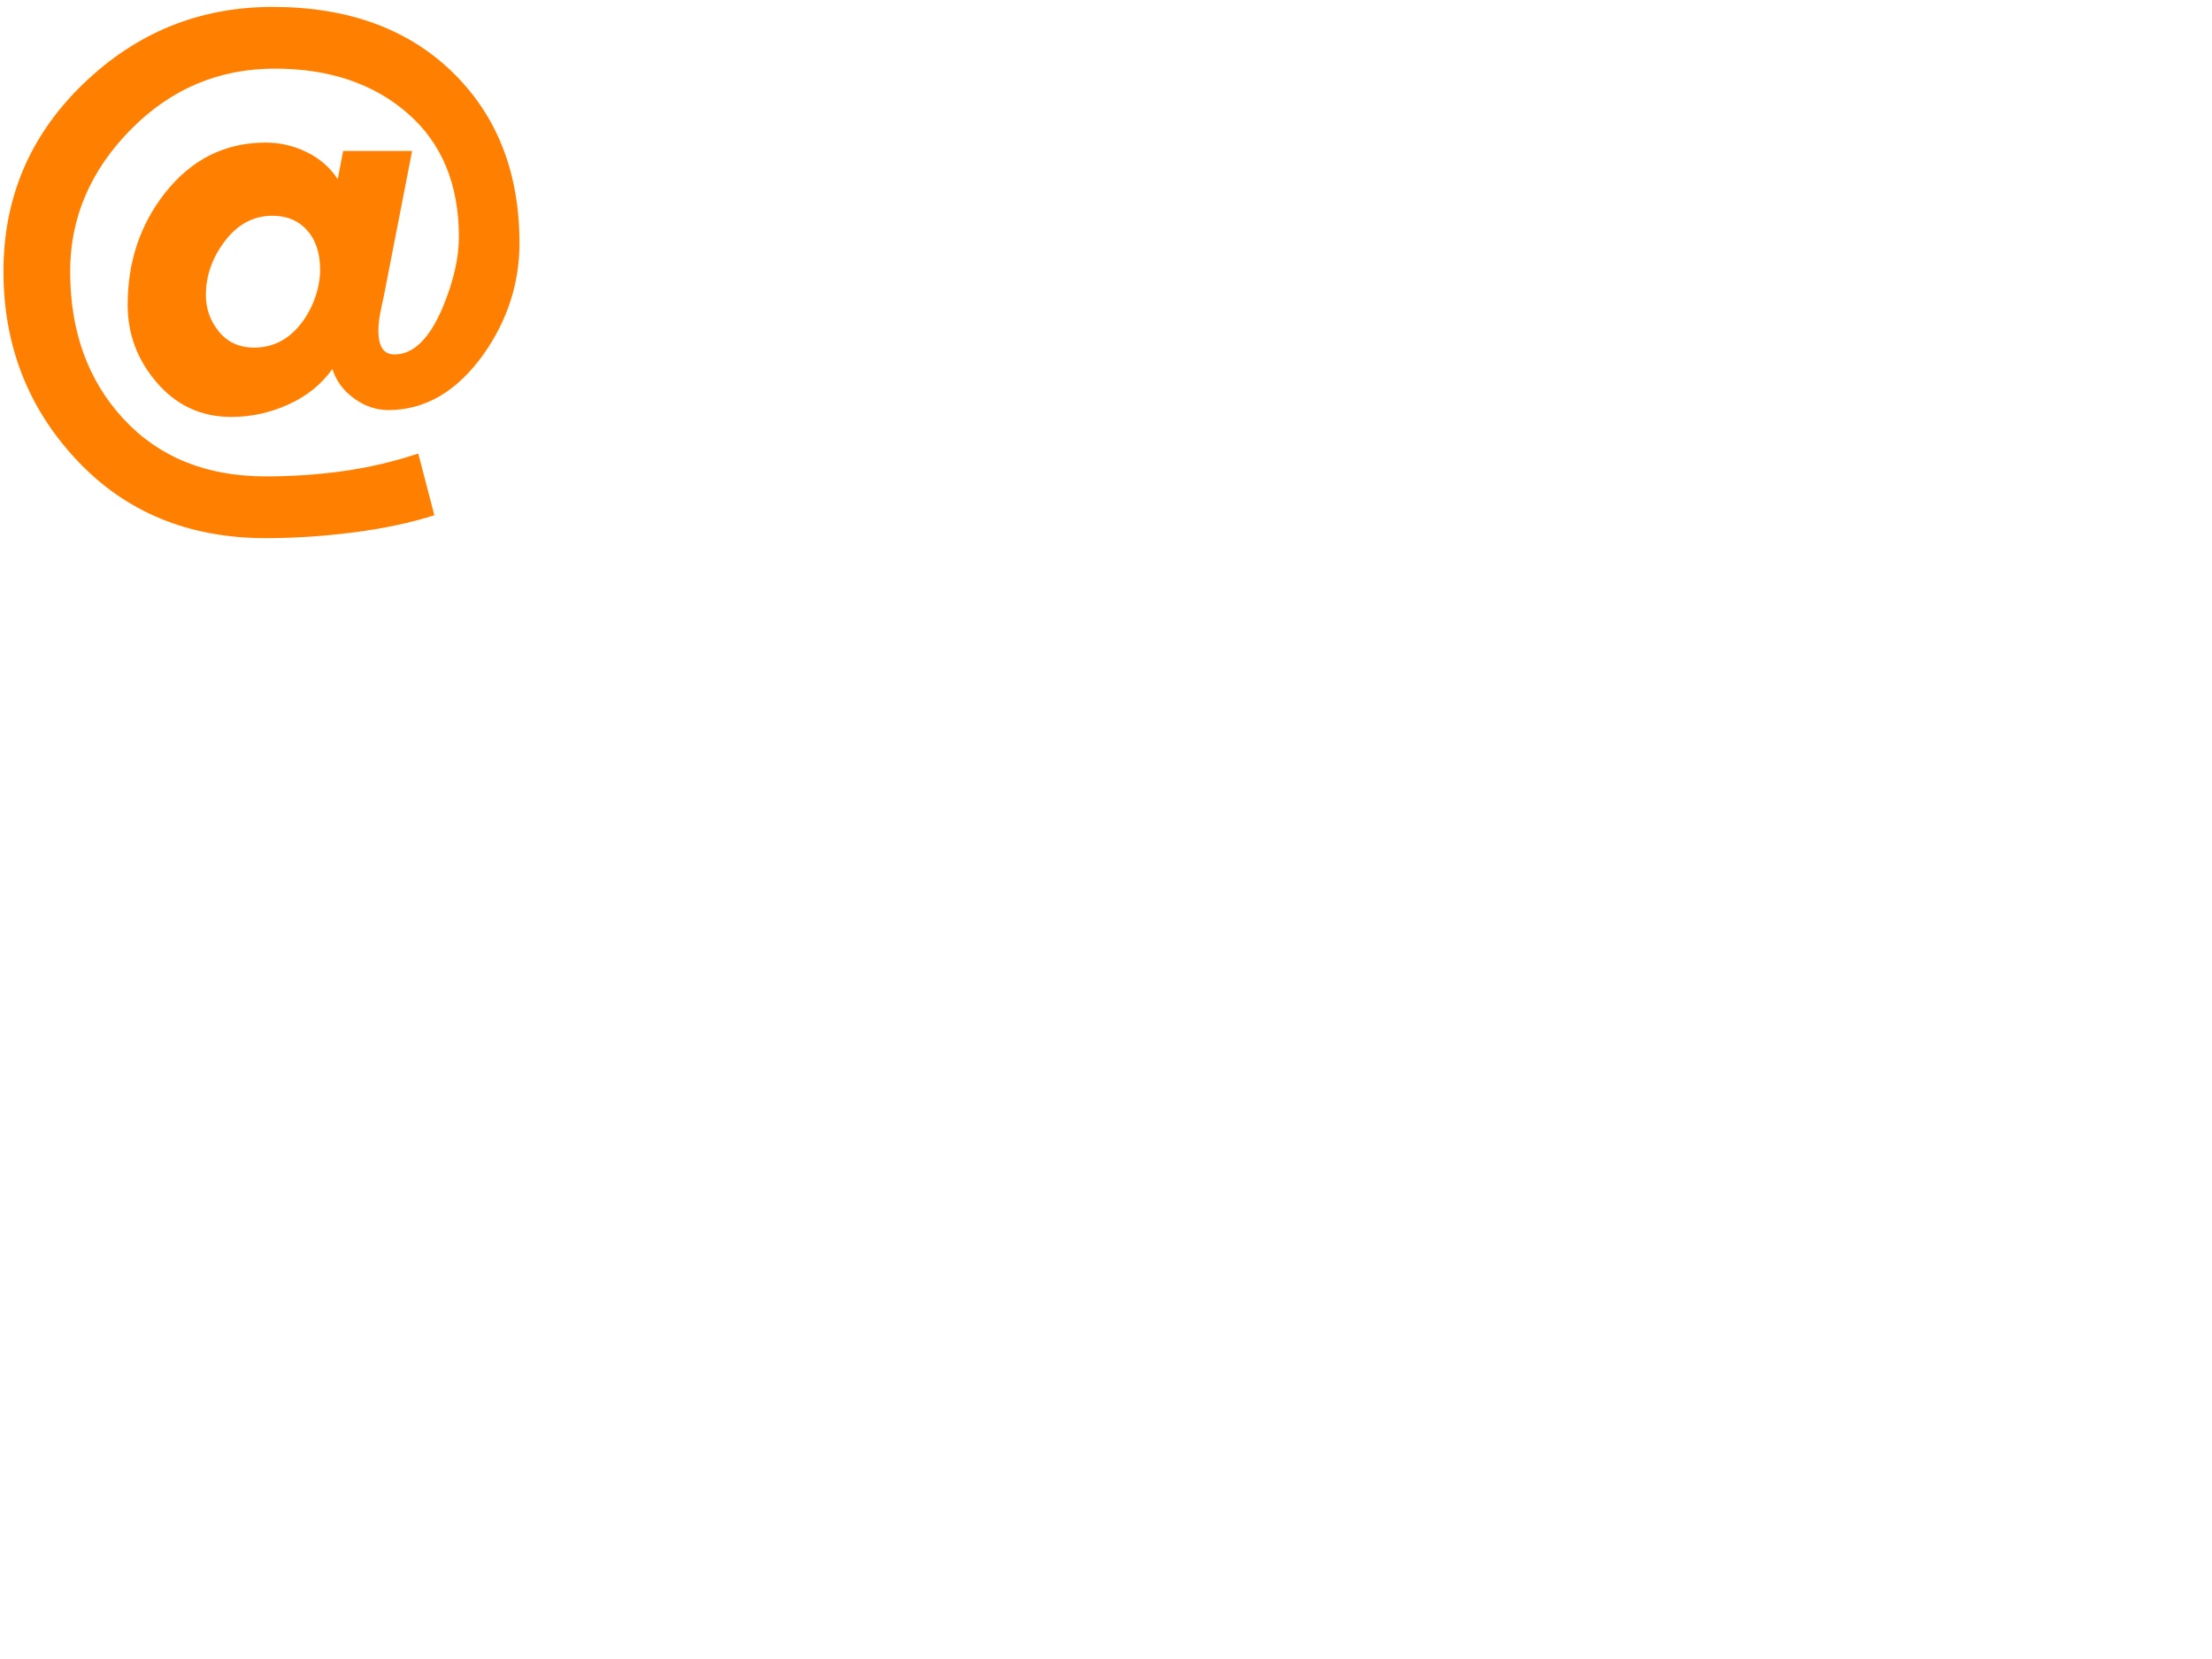 <?xml version="1.0" encoding="UTF-8"?>
<svg width="640" height="480" xmlns="http://www.w3.org/2000/svg" xmlns:svg="http://www.w3.org/2000/svg">
 <title>Email icon</title>
 <g>
  <title>Layer 1</title>
  <g stroke="null" id="layer1">
   <path stroke="#000000" id="path5678" d="m78.87,2c21.741,0 39.081,6.285 52.021,18.856c12.94,12.571 19.41,29.072 19.41,49.502c0,11.615 -3.475,22.347 -10.426,32.194c-7.69,10.731 -16.86,16.097 -27.507,16.097c-3.552,0 -6.881,-1.138 -9.986,-3.415c-3.105,-2.277 -5.175,-5.107 -6.208,-8.489c-3.11,4.41 -7.326,7.828 -12.65,10.252c-5.323,2.425 -10.869,3.637 -16.637,3.637c-8.575,0 -15.711,-3.271 -21.407,-9.812c-5.696,-6.541 -8.544,-14.074 -8.544,-22.598c-0,-12.351 3.55,-23.084 10.649,-32.201c7.691,-9.847 17.453,-14.771 29.287,-14.771c4.139,0 8.094,0.919 11.864,2.756c3.771,1.837 6.767,4.447 8.987,7.83l1.55,-8.163l19.965,0l-8.205,42.12c-0.443,1.911 -0.811,3.675 -1.107,5.293c-0.296,1.617 -0.443,3.162 -0.443,4.633c0,4.554 1.552,6.831 4.658,6.831c5.47,0 10.128,-4.556 13.973,-13.668c3.105,-7.497 4.657,-14.26 4.657,-20.29c0,-15.289 -4.954,-27.234 -14.863,-35.835c-9.909,-8.6 -22.701,-12.9 -38.376,-12.9c-16.271,0 -30.21,5.918 -41.819,17.752c-11.608,11.835 -17.413,25.471 -17.413,40.909c0,17.344 5.14,31.566 15.419,42.665c10.279,11.099 23.996,16.649 41.152,16.649c7.691,0 15.196,-0.513 22.517,-1.541c7.32,-1.028 14.531,-2.719 21.63,-5.074l4.658,17.86c-6.951,2.208 -14.752,3.863 -23.404,4.966c-8.652,1.105 -17.119,1.656 -25.401,1.656c-22.332,0 -40.561,-7.535 -54.685,-22.604c-14.125,-15.07 -21.187,-33.262 -21.187,-54.576c0,-21.319 7.691,-39.402 23.073,-54.25c15.382,-14.847 33.647,-22.271 54.797,-22.271l0,0l-0,0zm0,60.424c-5.475,0 -10.061,2.425 -13.757,7.275c-3.696,4.85 -5.545,10.07 -5.545,15.66c0,3.966 1.257,7.493 3.771,10.582c2.514,3.089 5.915,4.633 10.202,4.633c5.475,0 10.023,-2.353 13.645,-7.059c3.622,-4.706 5.433,-10.588 5.433,-15.437c-0,-4.85 -1.257,-8.671 -3.771,-11.464c-2.514,-2.793 -5.84,-4.189 -9.979,-4.189" stroke-dashoffset="0" stroke-miterlimit="4" marker-end="none" marker-mid="none" marker-start="none" stroke-width="0" fill-rule="nonzero" fill="#ff7f00"/>
  </g>
 </g>
</svg>